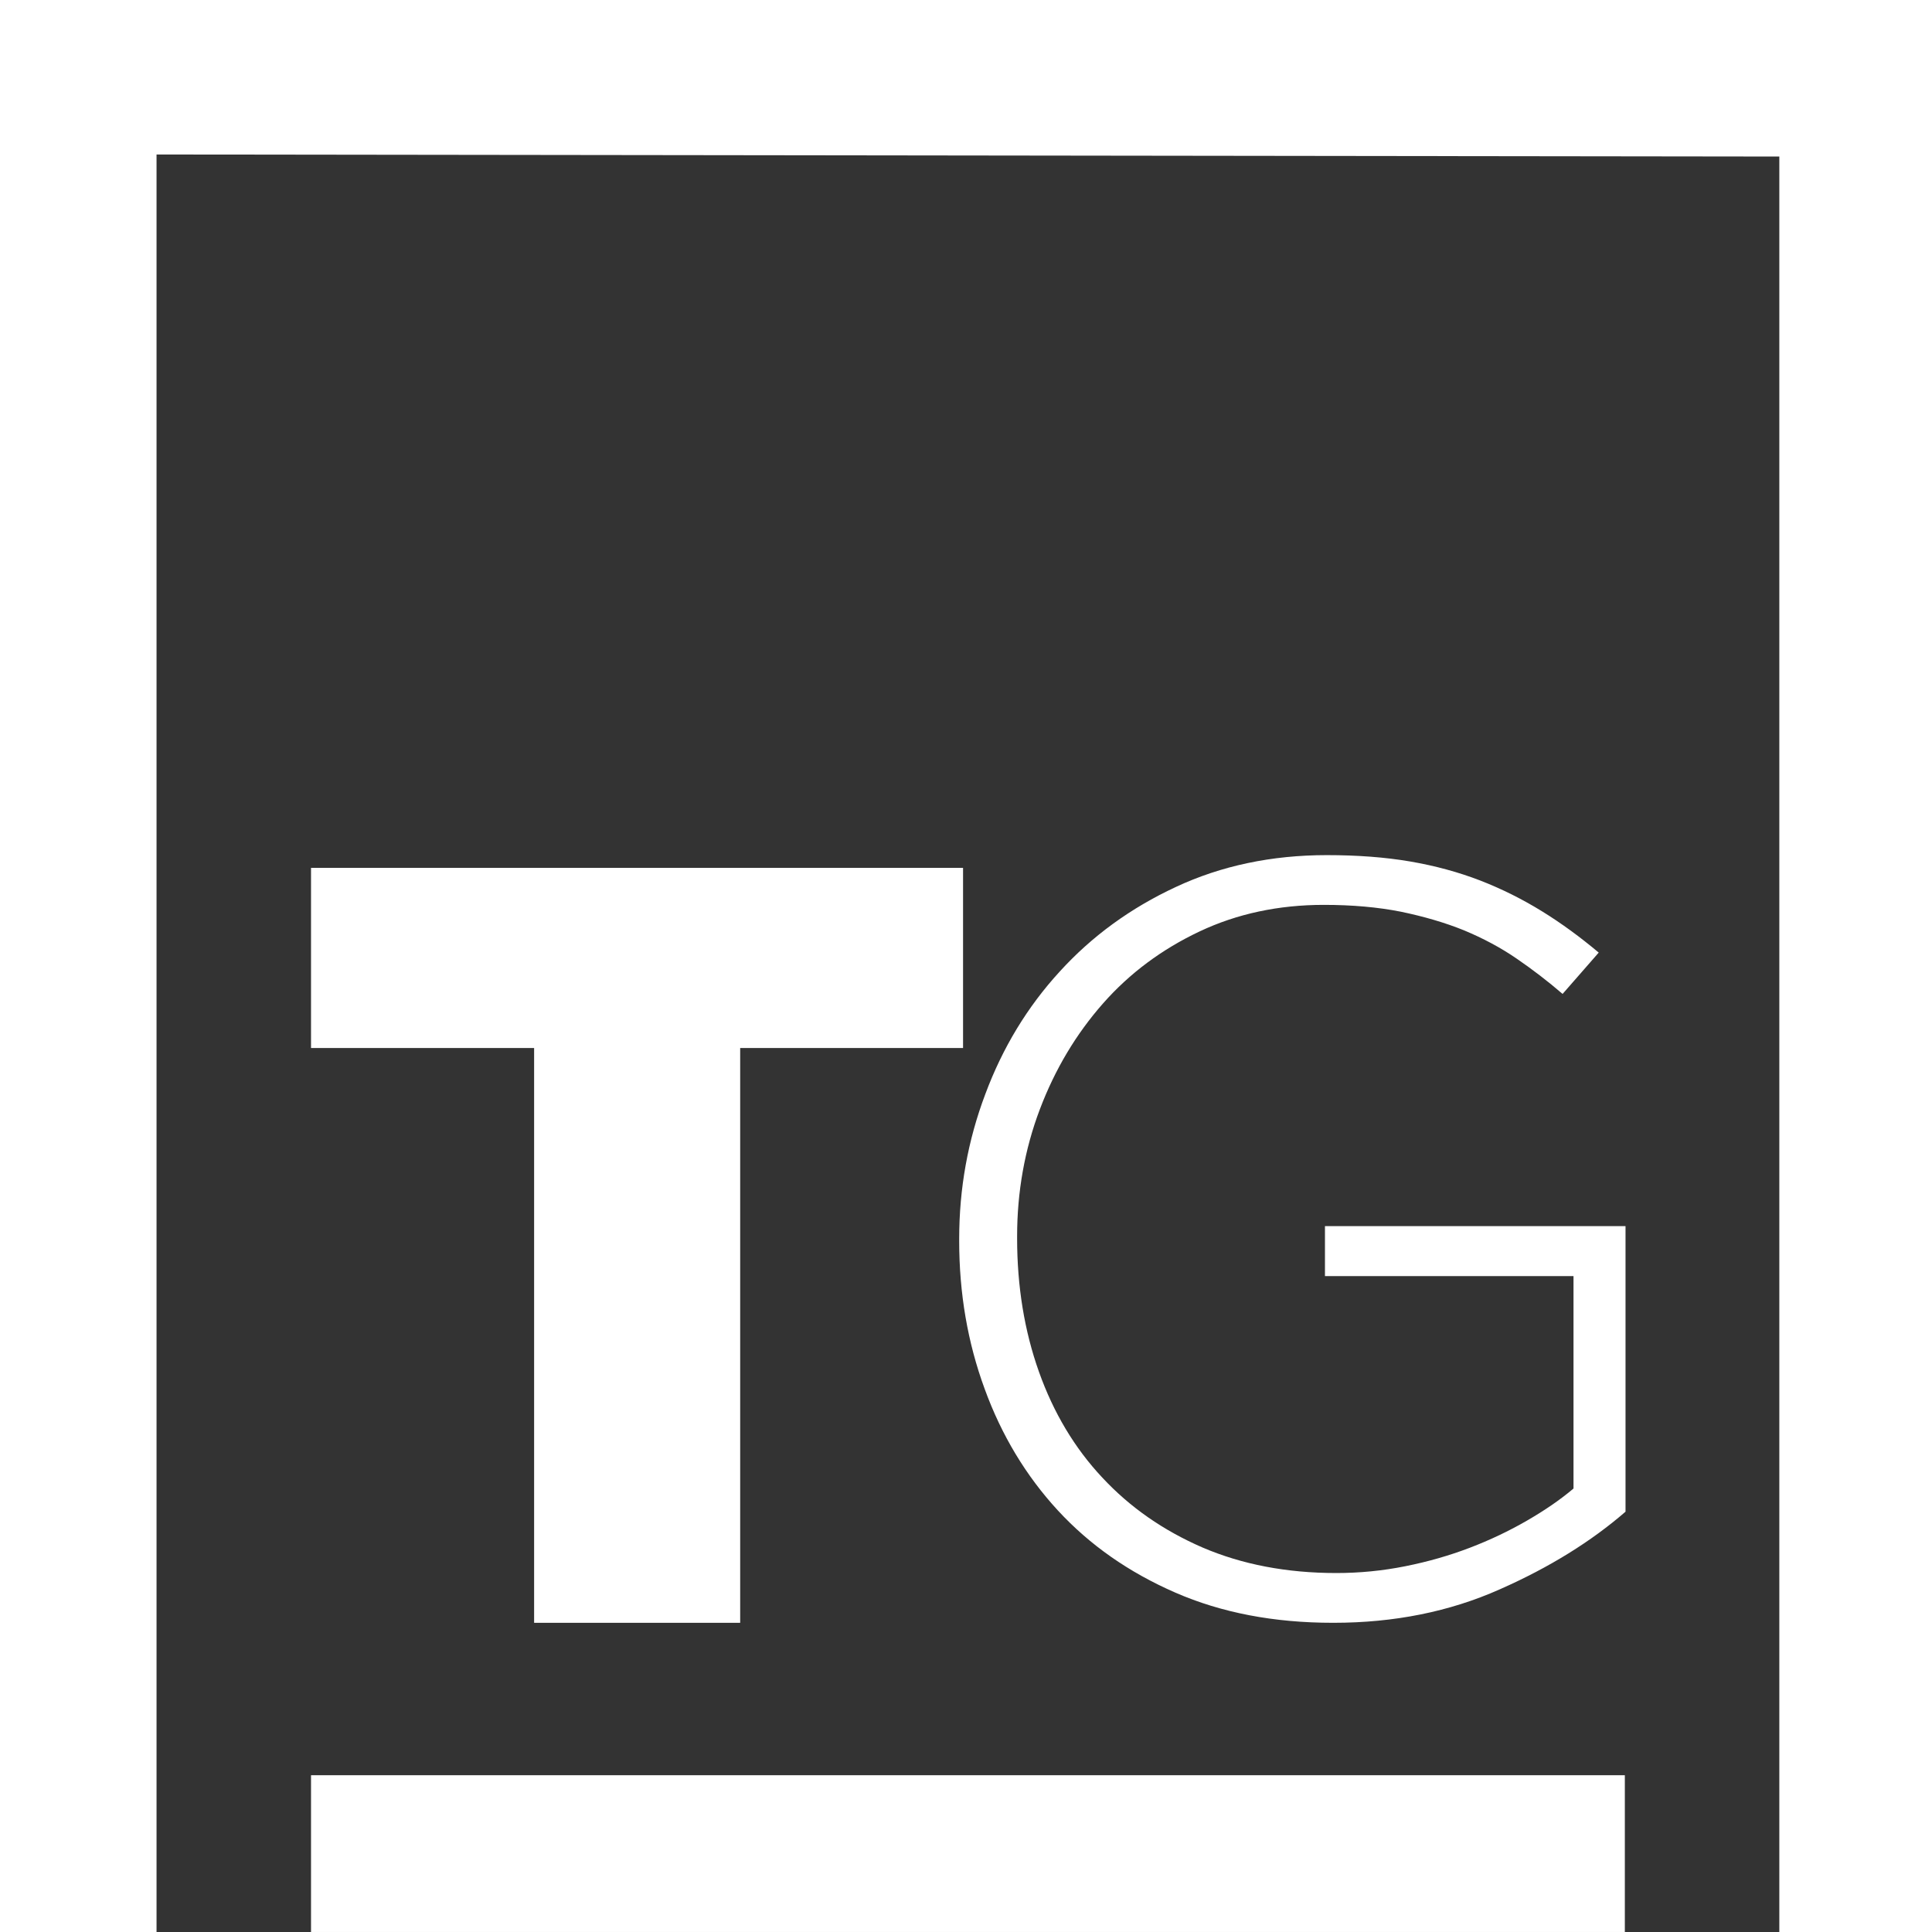 <svg xmlns="http://www.w3.org/2000/svg" width="131" height="131" viewBox="0 0 131 131" fill="none"><rect x="0" y="0" width="131" height="131" fill="#333333" stroke="none"/><path d="M131 131H120.648V10.614L10.614 10.475V131H0V0H131V131Z" fill="white"></path><path d="M36.216 71.061H21.089V58.846H65.3V71.061H50.188V110.035H36.216V71.061Z" fill="white"></path><path d="M90.378 110.034C86.388 110.034 82.83 109.356 79.688 107.985C76.545 106.614 73.895 104.765 71.723 102.409C69.567 100.067 67.903 97.31 66.763 94.167C65.608 91.025 65.038 87.682 65.038 84.139V84C65.038 80.596 65.623 77.33 66.809 74.188C67.98 71.045 69.659 68.272 71.847 65.885C74.034 63.481 76.653 61.571 79.734 60.139C82.799 58.706 86.219 57.982 89.962 57.982C92.027 57.982 93.906 58.121 95.616 58.413C97.326 58.706 98.897 59.137 100.376 59.707C101.839 60.277 103.226 60.97 104.55 61.787C105.875 62.603 107.154 63.543 108.402 64.591L105.952 67.394C104.951 66.531 103.903 65.73 102.825 64.991C101.747 64.252 100.561 63.62 99.267 63.081C97.973 62.557 96.54 62.141 94.984 61.818C93.428 61.51 91.688 61.355 89.762 61.355C86.697 61.355 83.878 61.956 81.336 63.158C78.794 64.359 76.607 65.977 74.789 68.041C72.971 70.105 71.538 72.493 70.506 75.22C69.474 77.946 68.966 80.827 68.966 83.831V83.969C68.966 87.22 69.459 90.239 70.445 93.012C71.431 95.785 72.863 98.188 74.743 100.19C76.622 102.208 78.886 103.78 81.552 104.935C84.216 106.075 87.236 106.66 90.609 106.66C92.196 106.66 93.752 106.506 95.292 106.198C96.833 105.89 98.281 105.474 99.652 104.95C101.023 104.427 102.317 103.81 103.518 103.117C104.72 102.424 105.783 101.7 106.692 100.93V86.526H89.839V83.138H110.219V102.501C107.909 104.504 105.074 106.275 101.685 107.769C98.296 109.279 94.537 110.034 90.424 110.034" fill="white"></path><path d="M110.173 120.37H21.089V130.999H110.173V120.37Z" fill="white"></path></svg>